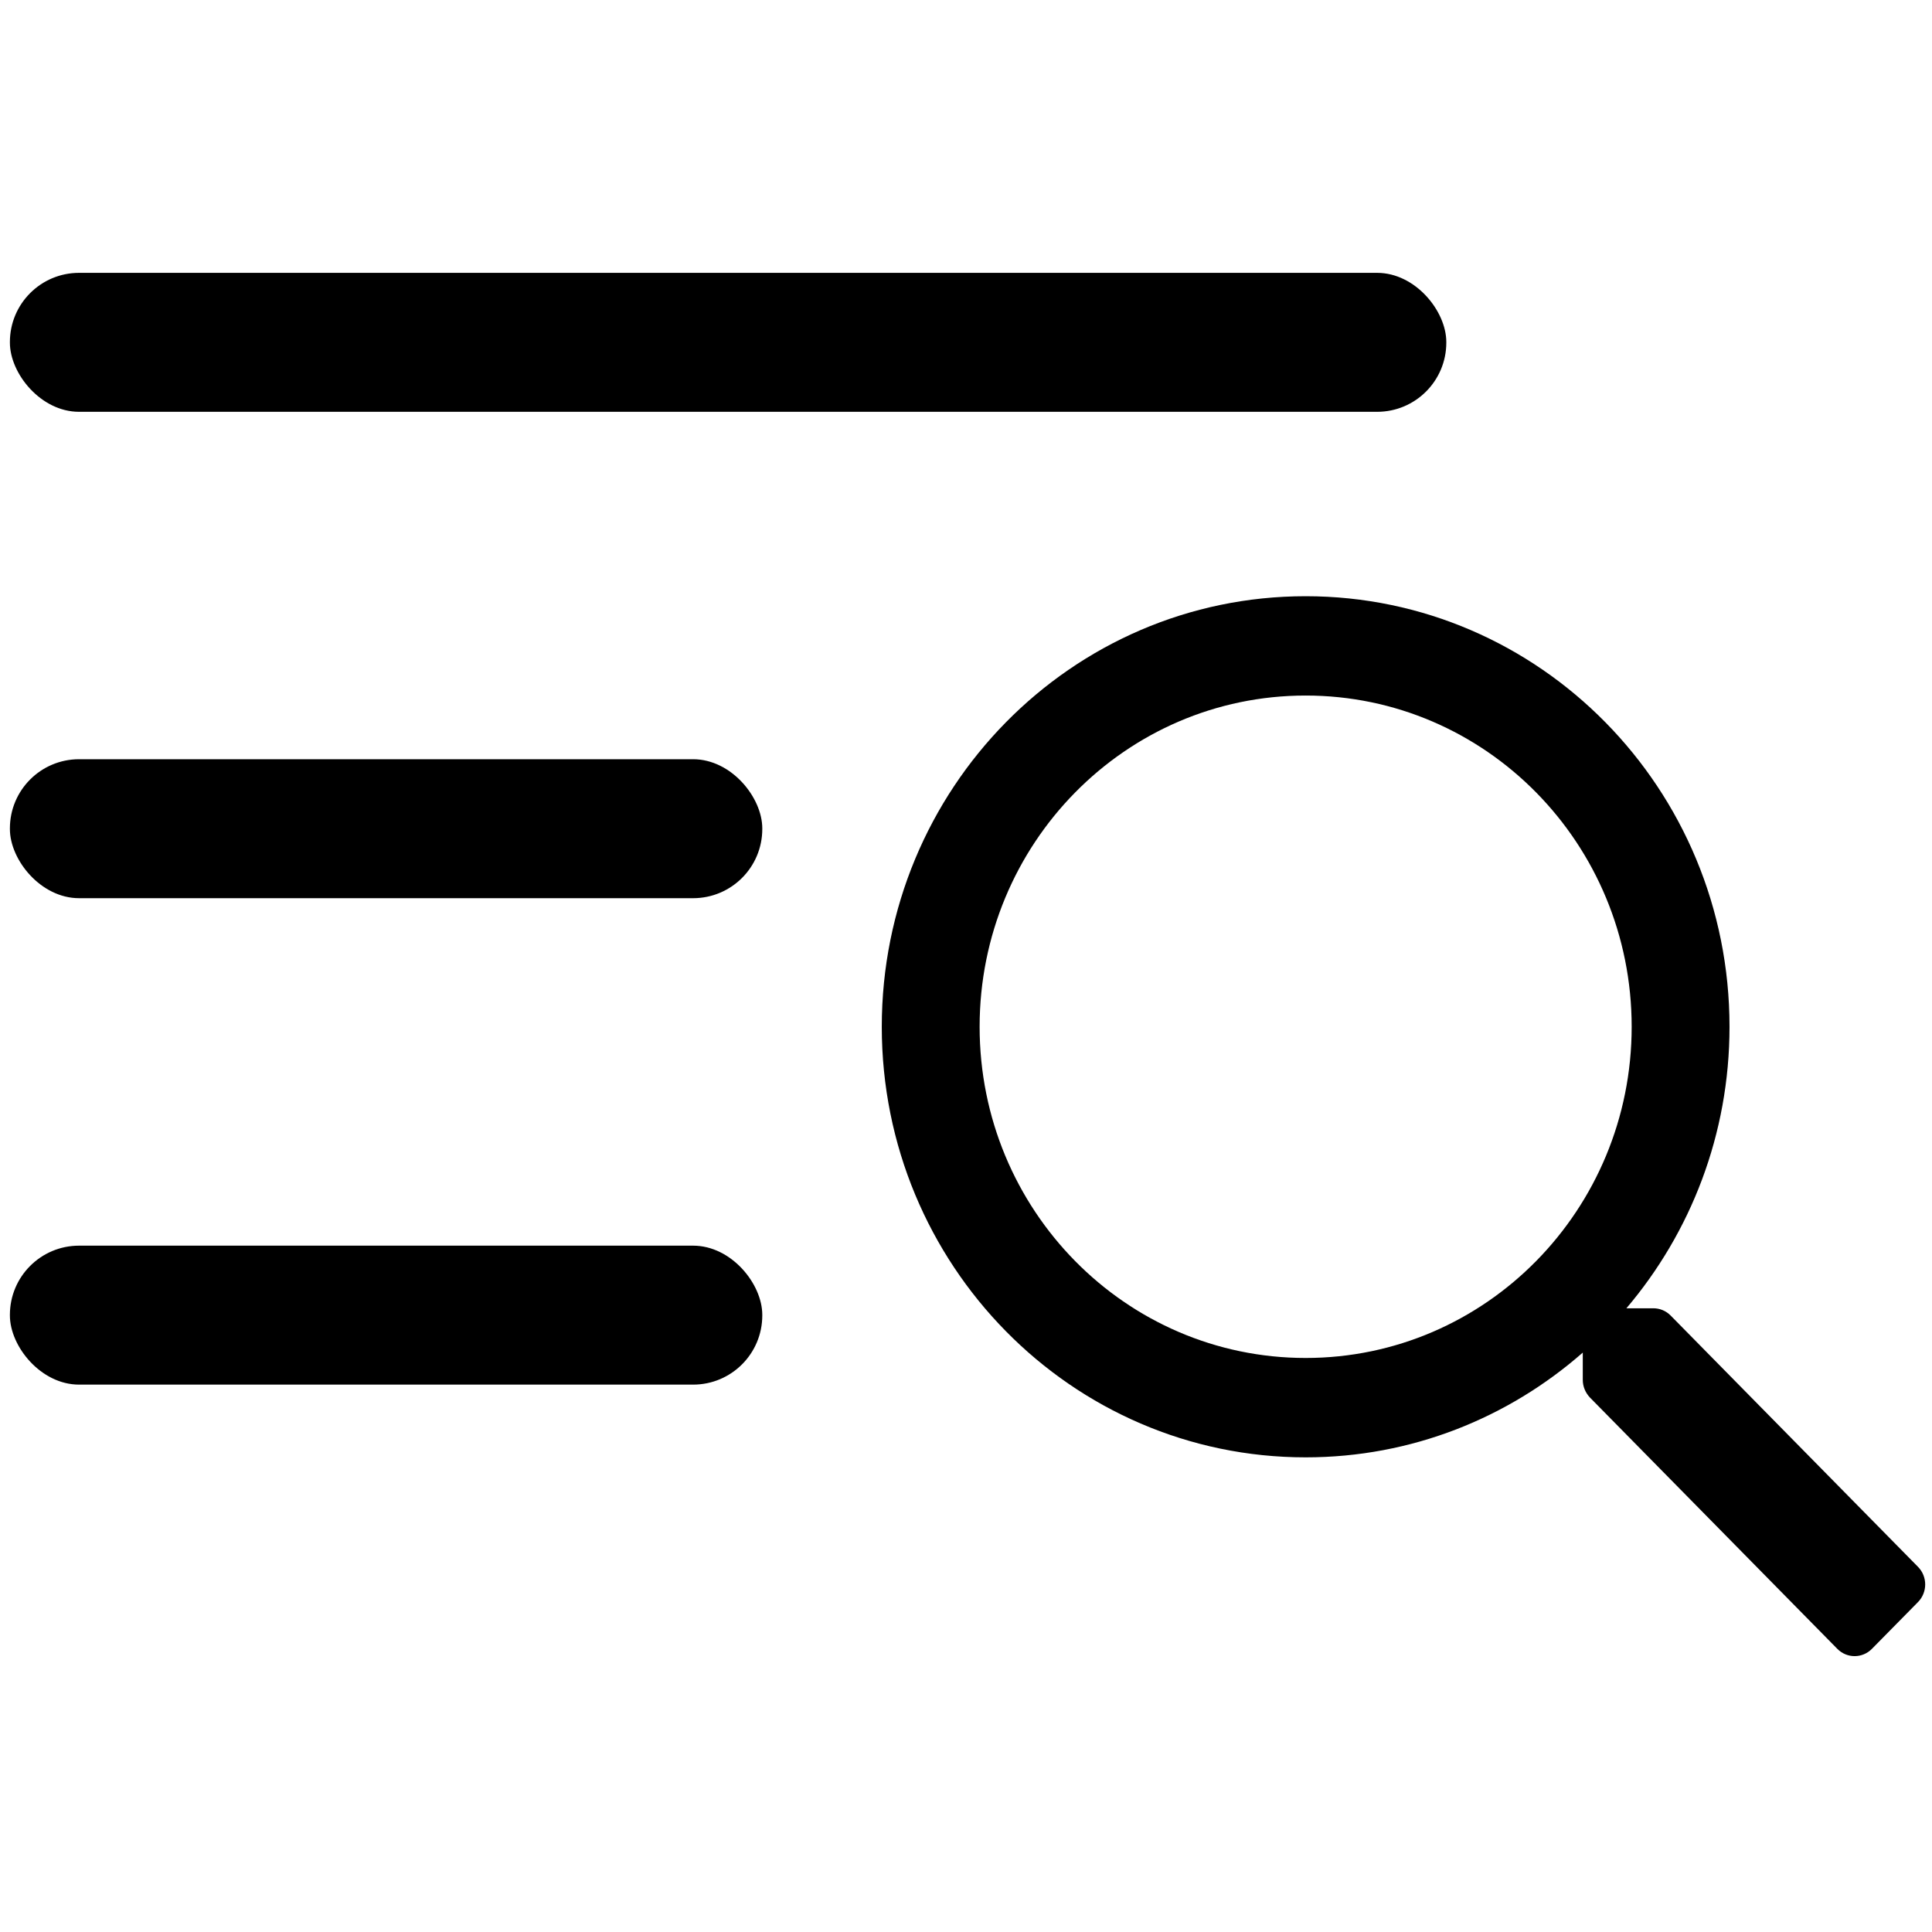 <?xml version="1.0" encoding="utf-8"?>
<svg width="66px" height="66px" viewBox="14.814 19.886 36.314 26.285" version="1.1" xmlns="http://www.w3.org/2000/svg">
  <title>OGC_MenuSearch</title>
  <g id="OGC_MenuSearch" stroke="none" stroke-width="1" fill="none" fill-rule="evenodd">
    <g id="Group" transform="translate(15, 20)" fill="#000000">
      <path d="M35.865,24.322 L31.215,19.598 C31.127,19.509 31.012,19.462 30.889,19.462 L30.384,19.462 C31.59,18.042 32.322,16.194 32.322,14.171 C32.322,9.7 28.756,6.078 24.355,6.078 C19.954,6.078 16.388,9.7 16.388,14.171 C16.388,18.641 19.954,22.264 24.355,22.264 C26.347,22.264 28.166,21.521 29.564,20.295 L29.564,20.809 C29.564,20.933 29.614,21.05 29.698,21.139 L34.348,25.863 C34.528,26.046 34.819,26.046 34.999,25.863 L35.865,24.984 C36.045,24.801 36.045,24.505 35.865,24.322 Z M24.355,20.396 C20.969,20.396 18.227,17.61 18.227,14.171 C18.227,10.731 20.969,7.945 24.355,7.945 C27.741,7.945 30.483,10.731 30.483,14.171 C30.483,17.61 27.741,20.396 24.355,20.396 Z" id="Shape" fill-rule="nonzero"/>
      <rect id="Rectangle" x="0" y="0" width="26.999" height="2.612" rx="1.3"/>
      <rect id="Rectangle-Copy" x="0" y="9.142" width="14.142" height="2.612" rx="1.3"/>
      <rect id="Rectangle-Copy-2" x="0" y="18.285" width="14.142" height="2.612" rx="1.3"/>
    </g>
  </g>
</svg>
